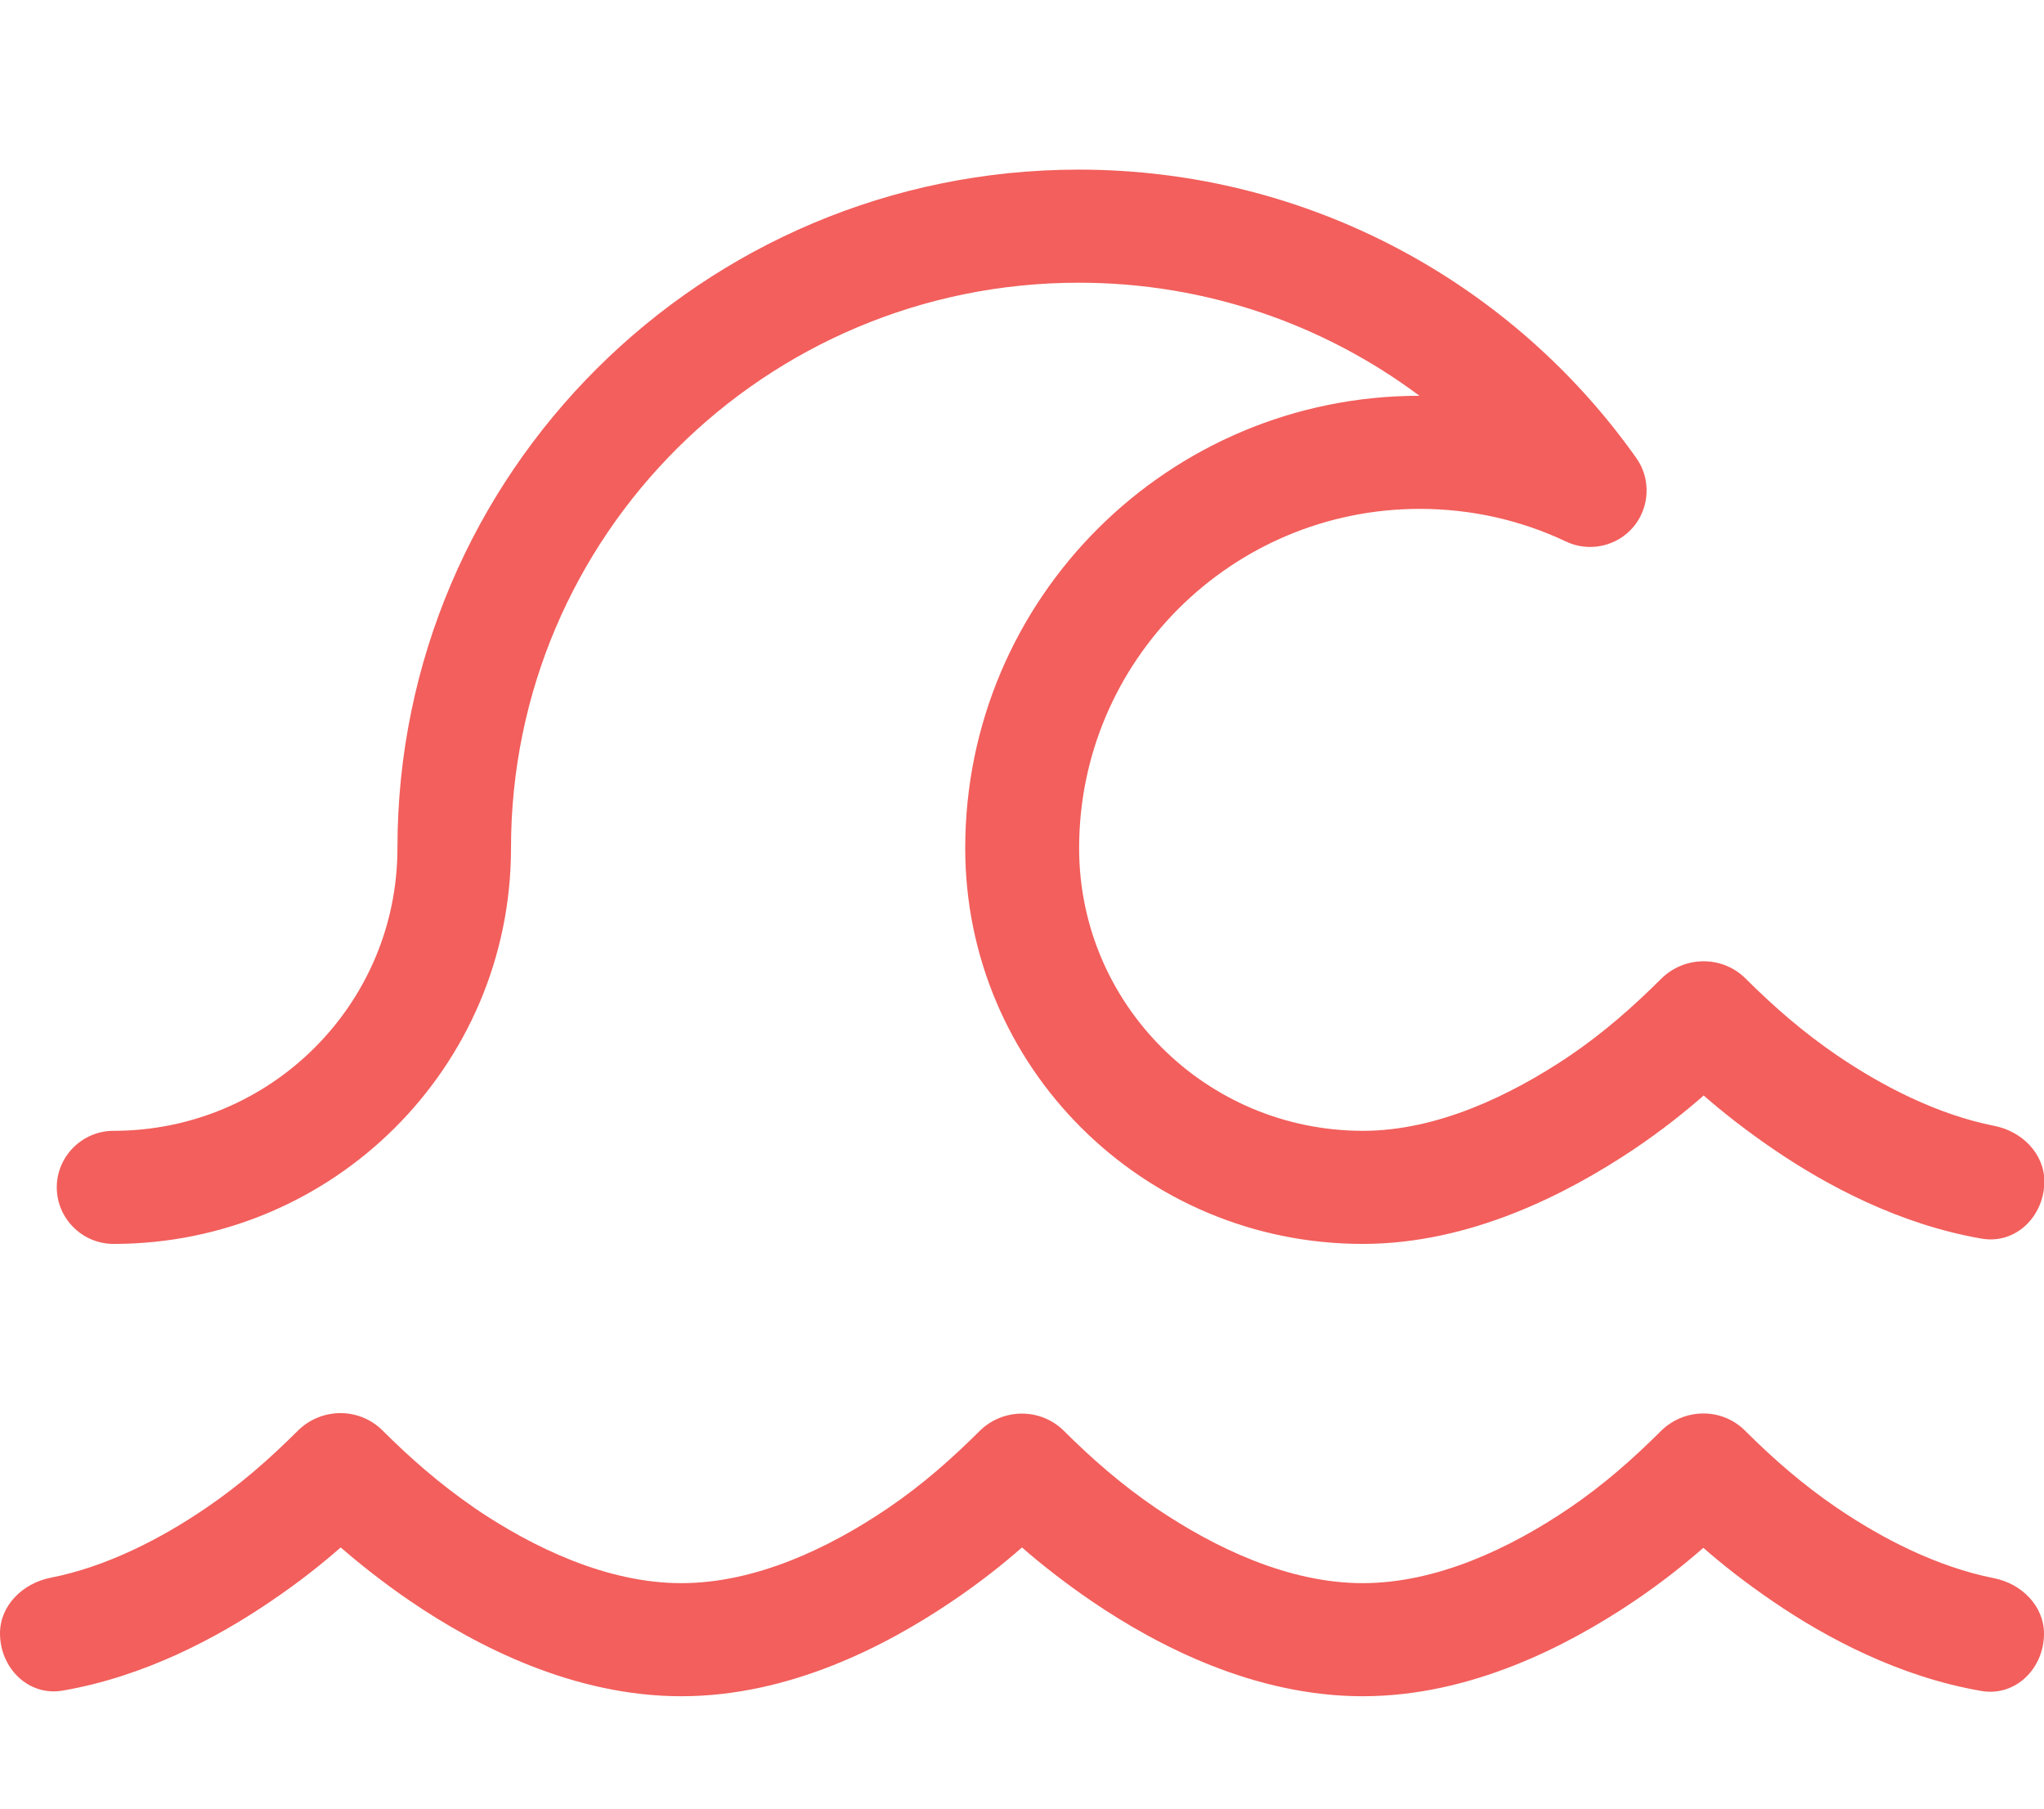 <svg width="113" height="100" viewBox="0 0 113 100" fill="none" xmlns="http://www.w3.org/2000/svg">
<g clip-path="url(#clip0_2130_149)">
<path d="M59.639 15.625C42.297 15.625 28.25 29.609 28.25 46.875C28.25 58.965 18.421 68.75 6.278 68.75C4.551 68.75 3.139 67.344 3.139 65.625C3.139 63.906 4.551 62.5 6.278 62.5C14.949 62.5 21.972 55.508 21.972 46.875C21.972 26.172 38.844 9.375 59.639 9.375C72.371 9.375 83.651 15.684 90.459 25.312C91.283 26.465 91.204 28.047 90.302 29.121C89.4 30.195 87.85 30.547 86.555 29.922C84.122 28.77 81.376 28.125 78.492 28.125C68.094 28.125 59.658 36.523 59.658 46.875C59.658 55.508 66.682 62.5 75.353 62.5C79.453 62.5 83.514 60.547 86.771 58.359C88.693 57.051 90.302 55.625 91.852 54.082C93.147 52.812 95.226 52.812 96.501 54.082C98.051 55.625 99.679 57.051 101.602 58.359C104.113 60.059 107.115 61.602 110.253 62.227C111.764 62.52 113.02 63.75 113.02 65.293C113.02 67.207 111.45 68.789 109.547 68.457C105.015 67.676 100.994 65.527 98.071 63.535C96.521 62.48 95.187 61.426 94.186 60.547C93.186 61.426 91.871 62.48 90.302 63.535C86.614 65.996 81.278 68.75 75.333 68.75C63.19 68.75 53.361 58.965 53.361 46.875C53.361 33.066 64.602 21.875 78.472 21.875C73.215 17.949 66.701 15.625 59.639 15.625ZM26.249 83.359C29.486 85.547 33.566 87.5 37.667 87.5C41.767 87.5 45.828 85.566 49.084 83.359C51.007 82.051 52.616 80.625 54.166 79.082C55.46 77.812 57.54 77.812 58.815 79.082C60.365 80.625 61.993 82.051 63.916 83.359C67.153 85.547 71.233 87.5 75.333 87.5C79.433 87.5 83.494 85.566 86.751 83.359C88.674 82.051 90.282 80.625 91.832 79.082C93.127 77.812 95.206 77.793 96.482 79.082C98.031 80.625 99.66 82.051 101.582 83.359C104.093 85.059 107.095 86.602 110.234 87.227C111.744 87.519 113 88.75 113 90.293C113 92.207 111.431 93.789 109.528 93.457C104.996 92.676 100.974 90.527 98.051 88.535C96.501 87.481 95.167 86.426 94.167 85.547C93.166 86.426 91.852 87.481 90.282 88.535C86.614 90.996 81.278 93.75 75.333 93.75C69.389 93.75 64.033 90.996 60.384 88.516C58.834 87.461 57.501 86.406 56.5 85.527C55.499 86.406 54.185 87.461 52.616 88.516C48.947 90.996 43.611 93.75 37.667 93.75C31.722 93.75 26.367 90.996 22.718 88.516C21.168 87.461 19.854 86.406 18.833 85.527C17.833 86.406 16.518 87.461 14.949 88.516C12.026 90.508 8.004 92.656 3.472 93.438C1.569 93.769 0 92.188 0 90.273C0 88.731 1.256 87.519 2.766 87.207C5.885 86.602 8.907 85.039 11.398 83.34C13.321 82.031 14.929 80.606 16.479 79.062C17.774 77.793 19.854 77.773 21.148 79.062C22.698 80.606 24.326 82.031 26.229 83.34L26.249 83.359Z" fill="#F25F5C"/>
</g>
<defs>
<clipPath id="clip0_2130_149">
<rect width="113" height="100" fill="white"/>
</clipPath>
</defs>
</svg>
